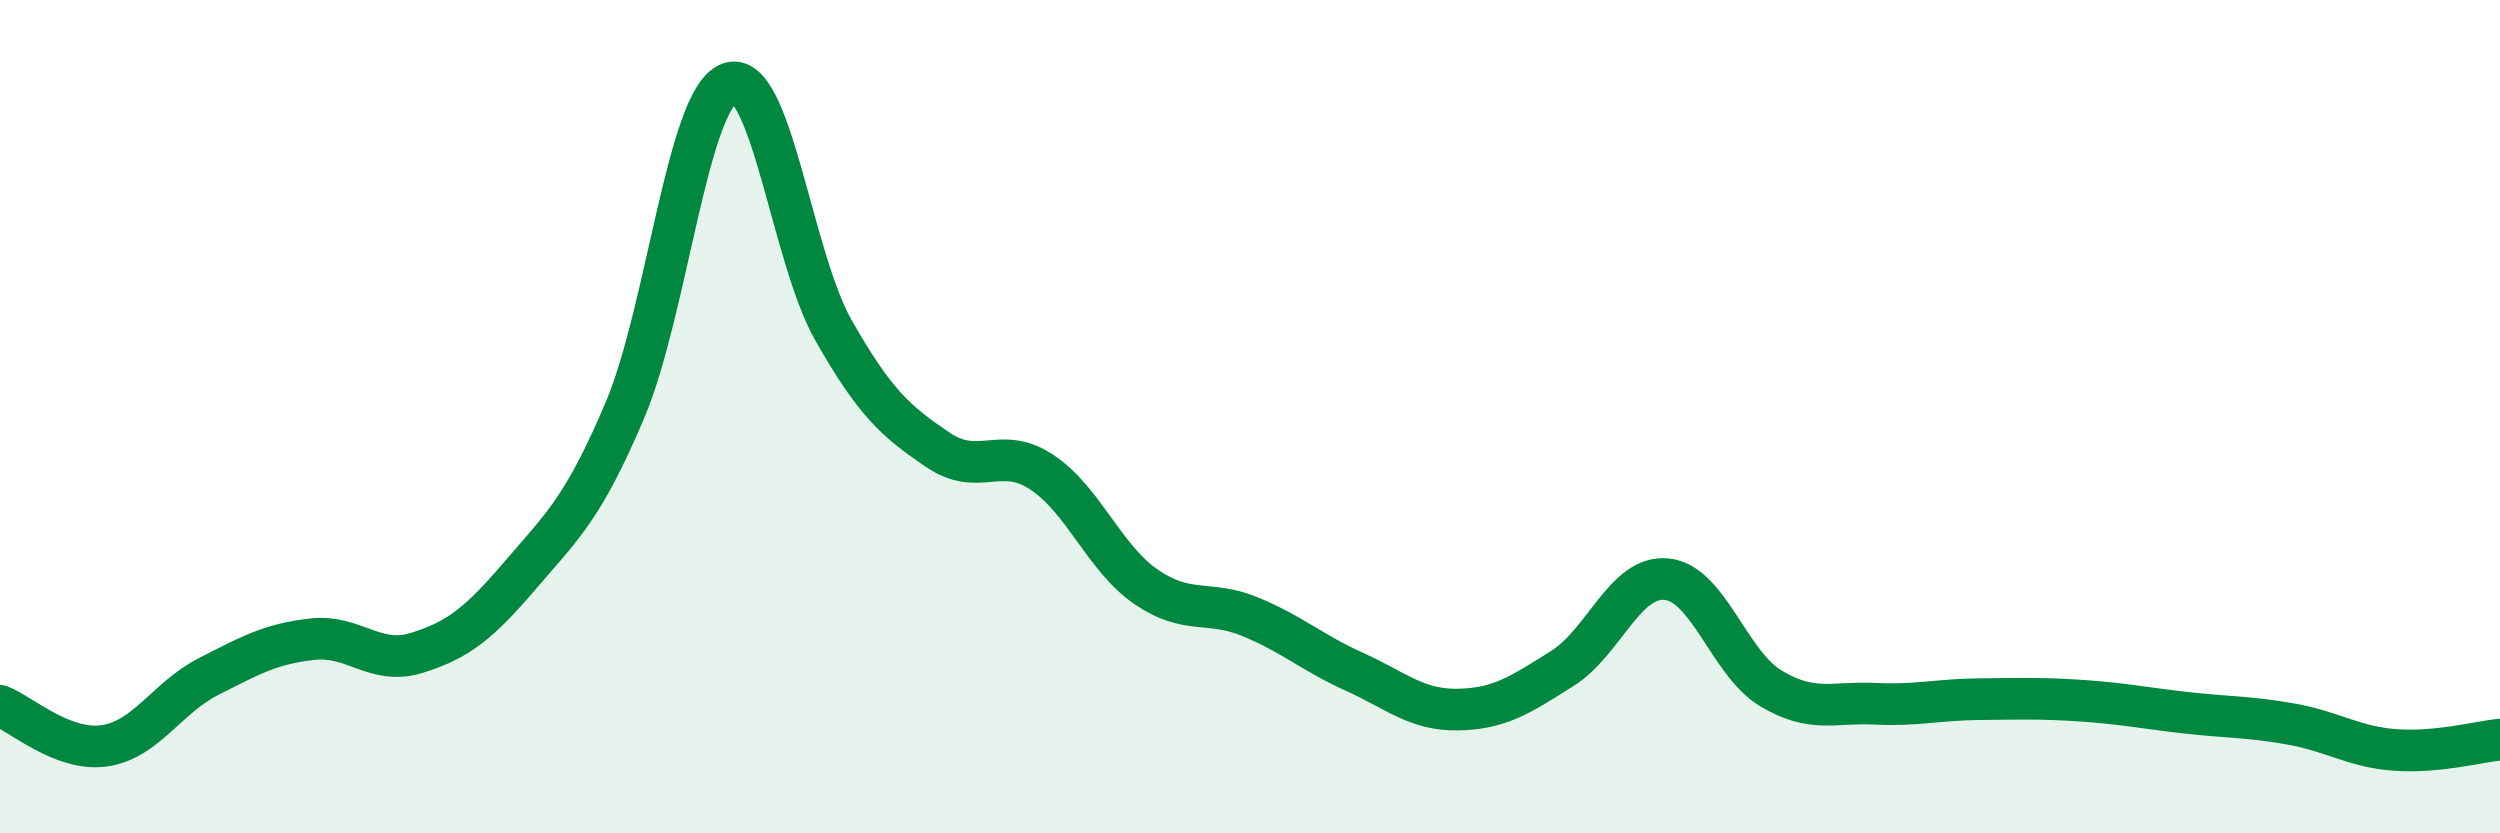 
    <svg width="60" height="20" viewBox="0 0 60 20" xmlns="http://www.w3.org/2000/svg">
      <path
        d="M 0,16.94 C 0.5,17.13 1.5,18.04 2.5,17.9 C 3.5,17.76 4,16.75 5,16.24 C 6,15.73 6.5,15.45 7.5,15.34 C 8.5,15.23 9,15.98 10,15.67 C 11,15.36 11.5,14.96 12.5,13.79 C 13.5,12.62 14,12.2 15,9.84 C 16,7.48 16.5,2.38 17.5,2 C 18.5,1.62 19,6.16 20,7.92 C 21,9.68 21.5,10.11 22.5,10.79 C 23.5,11.47 24,10.67 25,11.33 C 26,11.99 26.5,13.39 27.5,14.08 C 28.5,14.77 29,14.39 30,14.8 C 31,15.21 31.5,15.67 32.5,16.12 C 33.5,16.57 34,17.05 35,17.03 C 36,17.01 36.5,16.67 37.5,16.04 C 38.5,15.41 39,13.8 40,13.9 C 41,14 41.5,15.92 42.5,16.52 C 43.5,17.12 44,16.84 45,16.89 C 46,16.94 46.5,16.79 47.5,16.78 C 48.5,16.77 49,16.75 50,16.82 C 51,16.89 51.5,17 52.5,17.11 C 53.5,17.22 54,17.2 55,17.38 C 56,17.56 56.5,17.93 57.5,18 C 58.5,18.07 59.5,17.8 60,17.75L60 20L0 20Z"
        fill="#008740"
        opacity="0.1"
        stroke-linecap="round"
        stroke-linejoin="round"
      />
      <path
        d="M 0,16.94 C 0.5,17.13 1.5,18.04 2.5,17.9 C 3.5,17.76 4,16.75 5,16.24 C 6,15.73 6.5,15.45 7.5,15.34 C 8.5,15.23 9,15.98 10,15.67 C 11,15.36 11.5,14.96 12.5,13.79 C 13.5,12.62 14,12.2 15,9.84 C 16,7.48 16.5,2.38 17.5,2 C 18.5,1.62 19,6.16 20,7.92 C 21,9.68 21.5,10.11 22.5,10.79 C 23.5,11.47 24,10.67 25,11.33 C 26,11.99 26.5,13.39 27.5,14.08 C 28.5,14.77 29,14.39 30,14.8 C 31,15.21 31.5,15.67 32.5,16.12 C 33.5,16.57 34,17.05 35,17.03 C 36,17.01 36.5,16.67 37.5,16.04 C 38.5,15.41 39,13.8 40,13.9 C 41,14 41.5,15.92 42.5,16.52 C 43.5,17.12 44,16.84 45,16.89 C 46,16.94 46.5,16.79 47.5,16.78 C 48.5,16.77 49,16.75 50,16.82 C 51,16.89 51.5,17 52.5,17.11 C 53.5,17.22 54,17.2 55,17.38 C 56,17.56 56.5,17.93 57.5,18 C 58.5,18.07 59.5,17.8 60,17.75"
        stroke="#008740"
        stroke-width="1"
        fill="none"
        stroke-linecap="round"
        stroke-linejoin="round"
      />
    </svg>
  